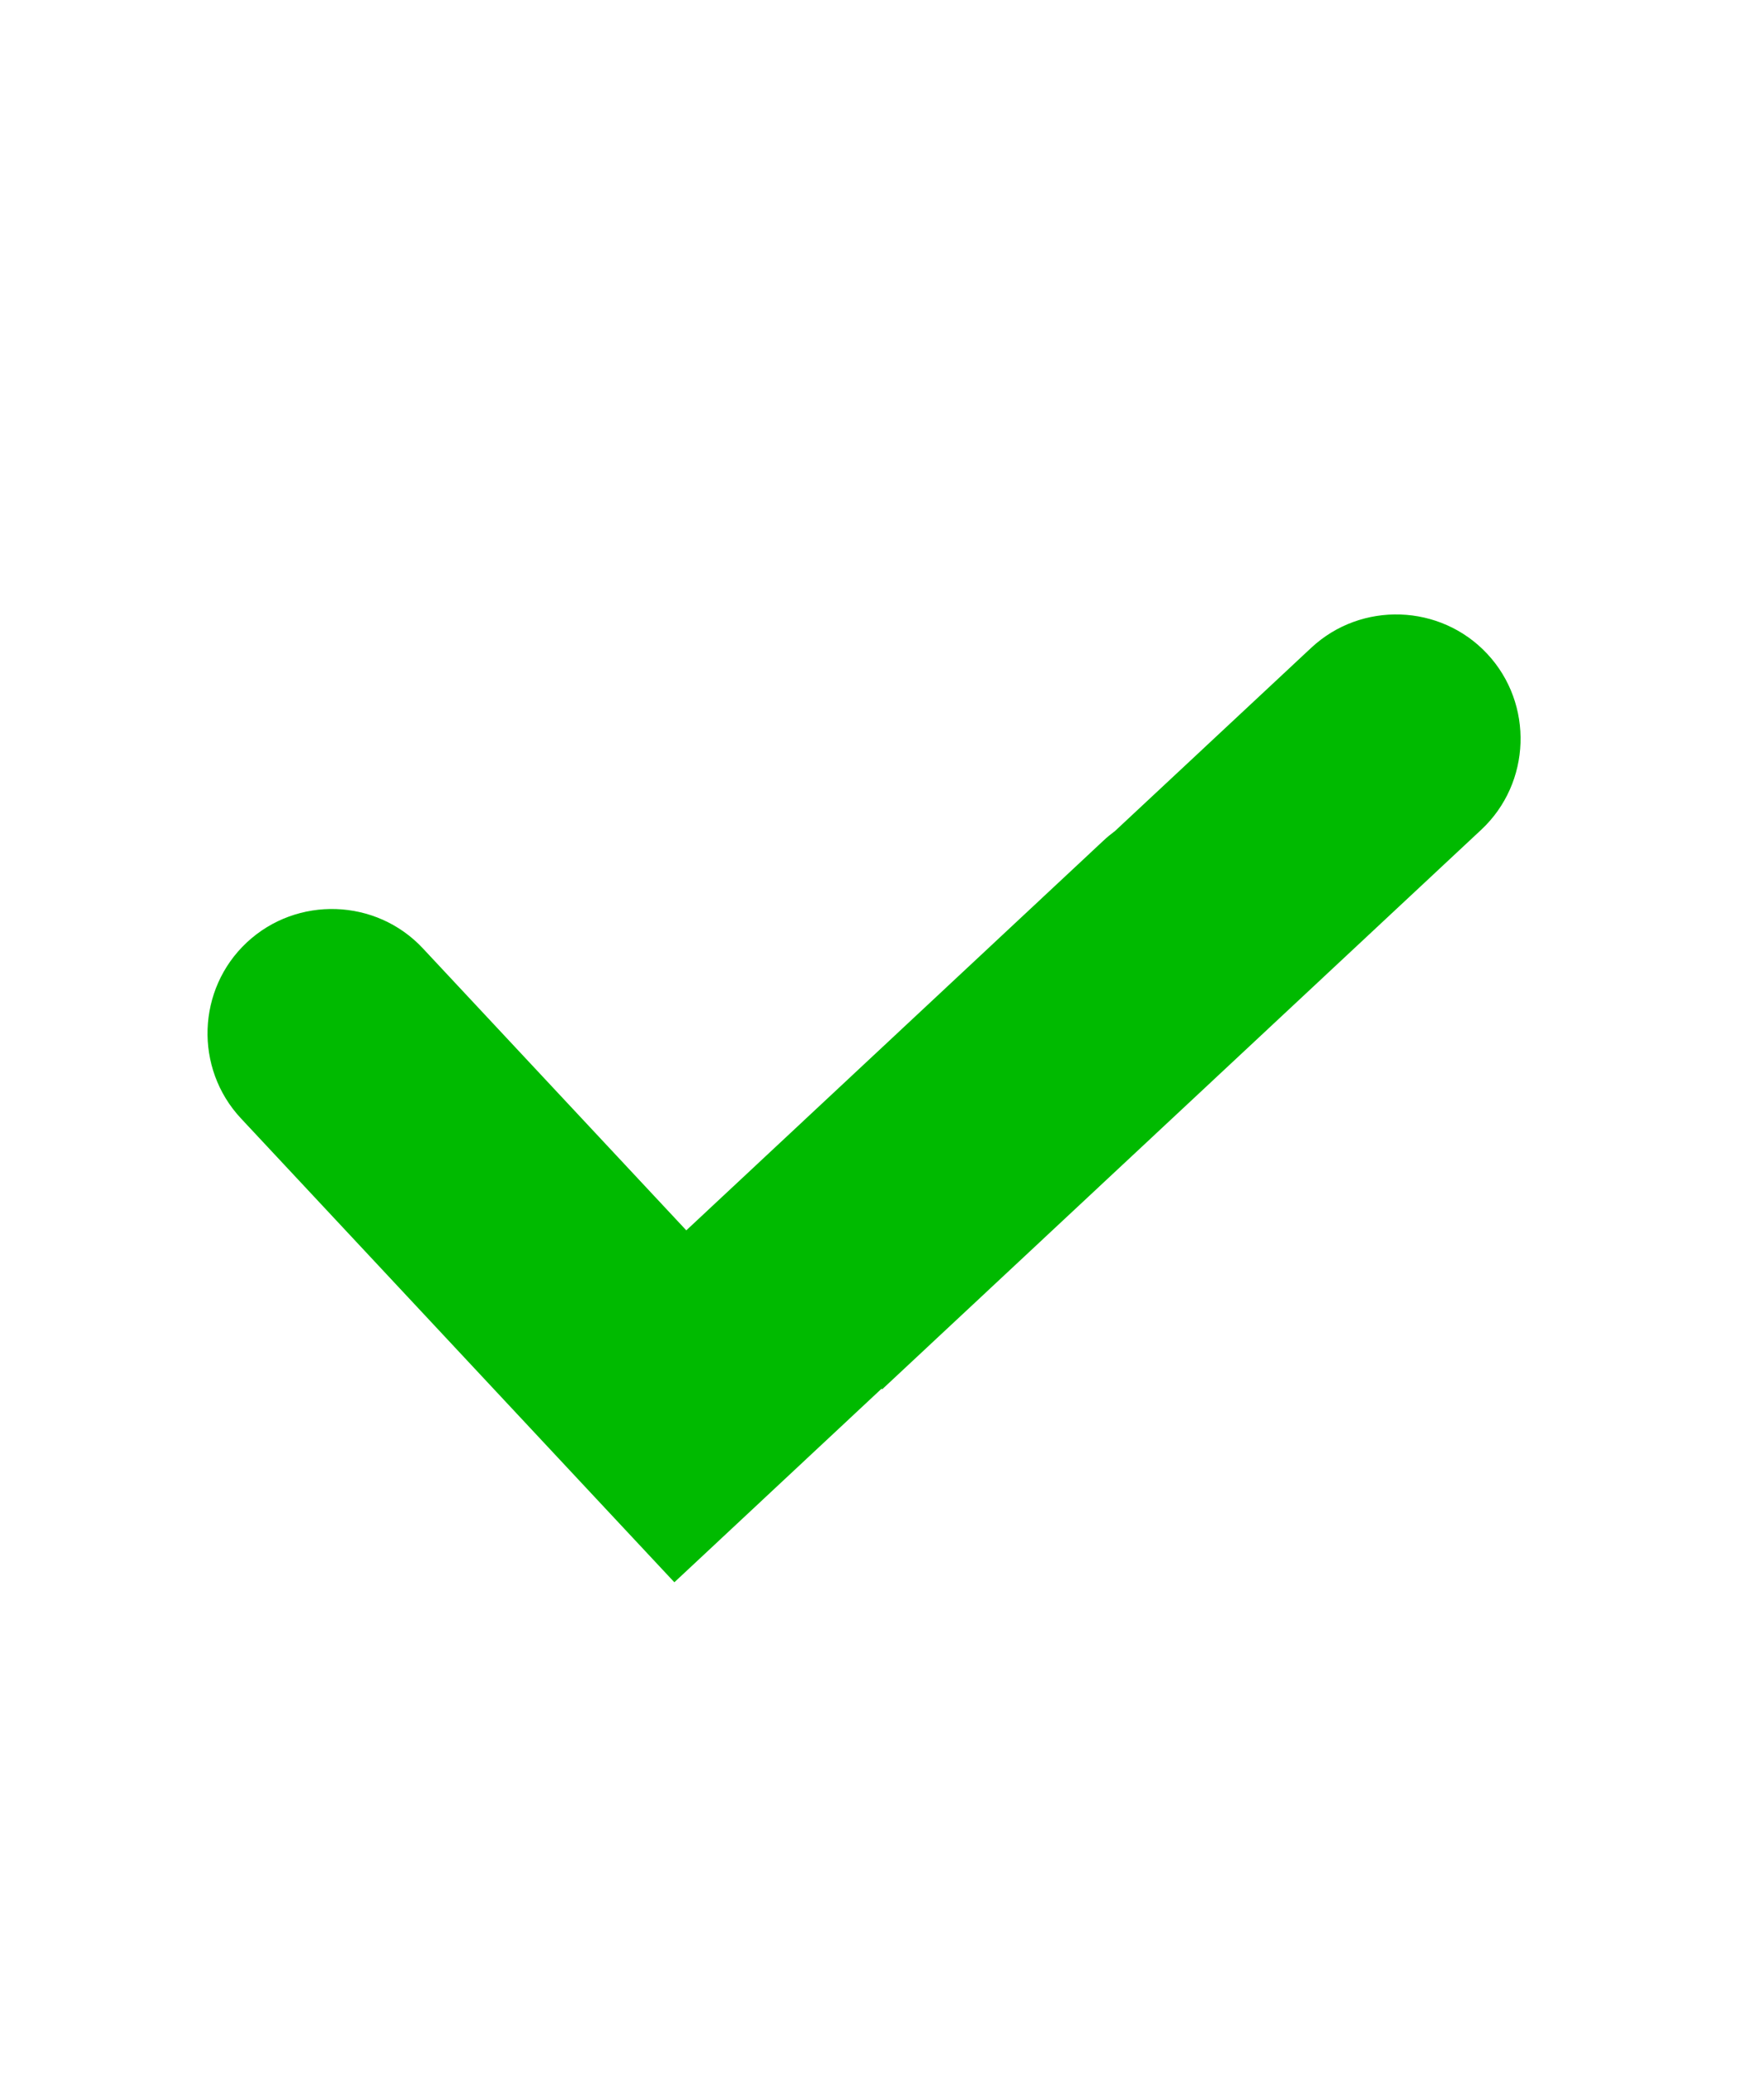 <?xml version="1.0" encoding="utf-8"?>
<svg xmlns="http://www.w3.org/2000/svg" fill="none" height="100%" overflow="visible" preserveAspectRatio="none" style="display: block;" viewBox="0 0 17 20" width="100%">
<g id="Frame 1000005343">
<path clip-rule="evenodd" d="M5.613 14.302L2.322 10.779C1.871 10.296 1.897 9.533 2.379 9.083C2.862 8.632 3.625 8.658 4.075 9.14L6.614 11.858L10.633 8.103C10.669 8.069 10.707 8.038 10.746 8.009L12.636 6.244C13.118 5.793 13.882 5.819 14.332 6.301C14.783 6.783 14.757 7.547 14.275 7.997L8.502 13.39L8.496 13.384L6.499 15.25L5.613 14.302Z" fill="#00BA00" fill-rule="evenodd" id="Vector"/>
</g>
</svg>